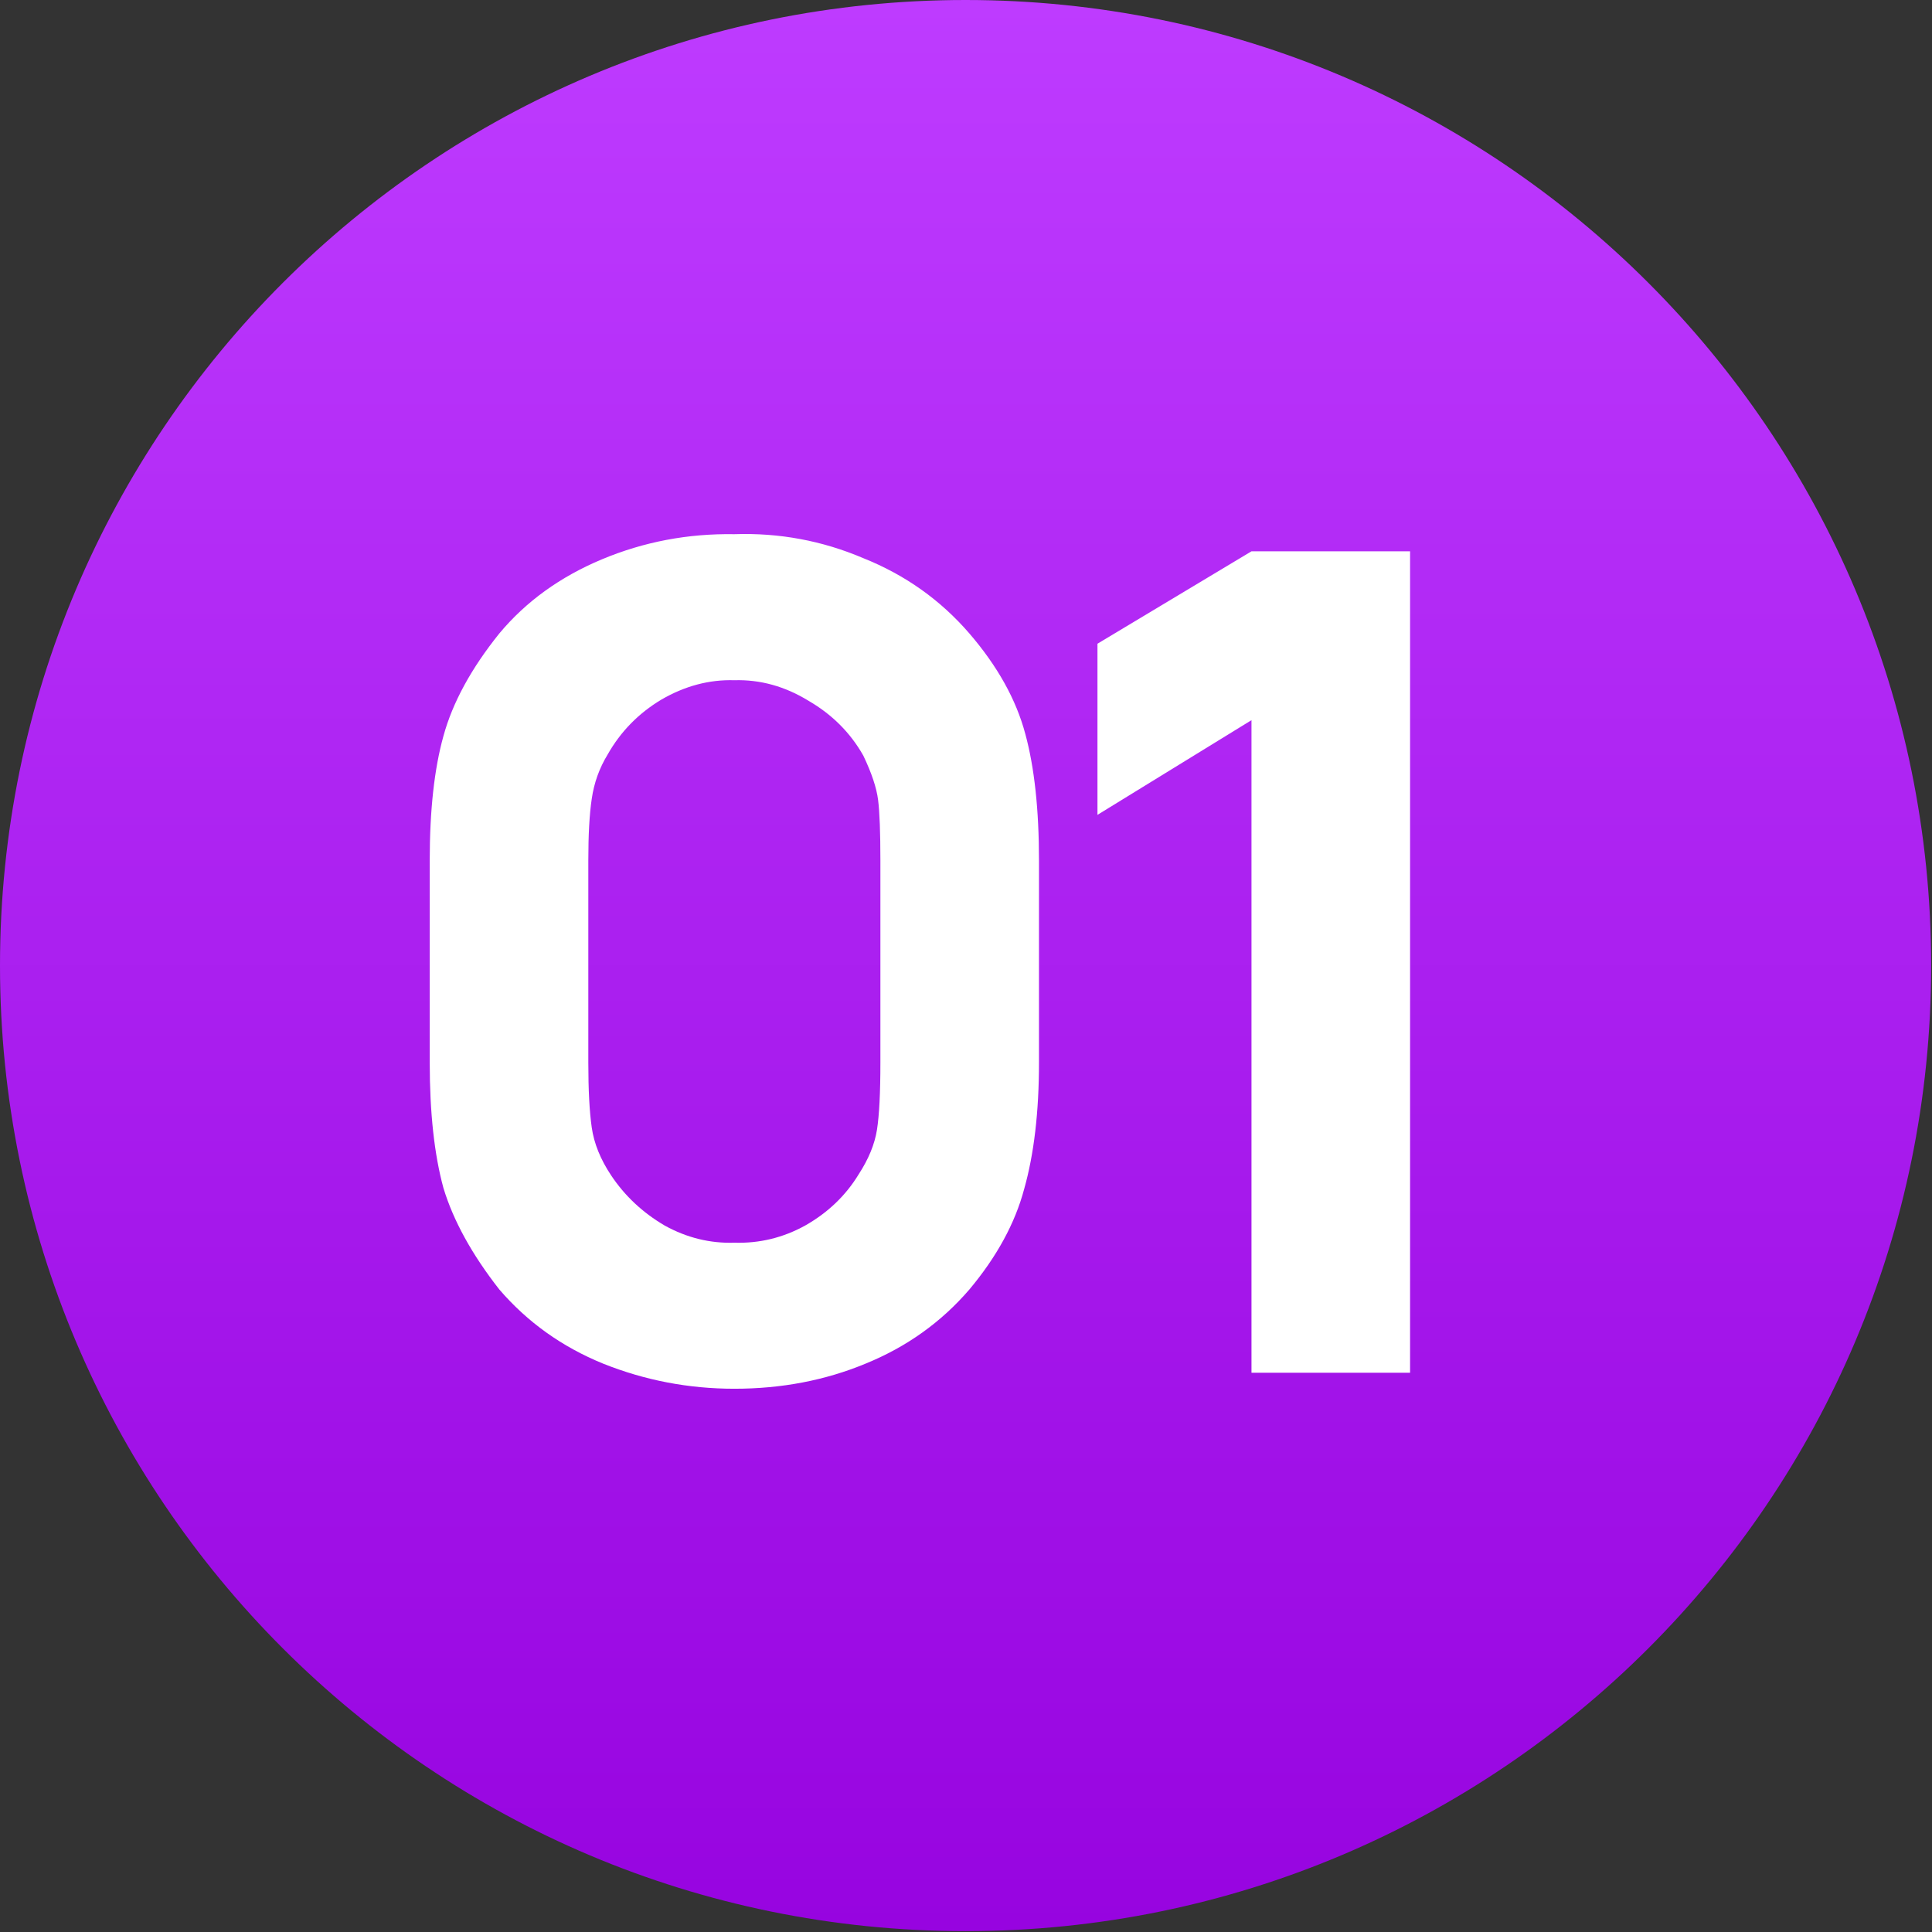 <?xml version="1.0" encoding="UTF-8"?> <svg xmlns="http://www.w3.org/2000/svg" width="223" height="223" viewBox="0 0 223 223" fill="none"><rect x="0" y="0" width="223" height="223" fill="#333333" stroke="none"/><path d="M111.451 222.902C173.004 222.902 222.902 173.004 222.902 111.451C222.902 49.898 173.004 0 111.451 0C49.898 0 0 49.898 0 111.451C0 173.004 49.898 222.902 111.451 222.902Z" fill="url(#paint0_linear_442_50)"></path><path d="M99.907 157.398C95.254 159.329 90.206 160.295 84.762 160.295C79.495 160.295 74.447 159.329 69.618 157.398C64.877 155.466 60.883 152.613 57.634 148.838C54.474 144.799 52.323 140.893 51.181 137.117C50.128 133.255 49.601 128.426 49.601 122.632V99.322C49.601 93.528 50.128 88.743 51.181 84.968C52.235 81.105 54.386 77.155 57.634 73.116C60.707 69.429 64.658 66.576 69.486 64.556C74.315 62.537 79.407 61.571 84.762 61.659C89.942 61.483 94.903 62.405 99.643 64.425C104.472 66.356 108.554 69.253 111.89 73.116C115.139 76.891 117.29 80.754 118.343 84.705C119.397 88.568 119.924 93.44 119.924 99.322V122.632C119.924 128.338 119.353 133.211 118.212 137.249C117.158 141.2 115.051 145.063 111.89 148.838C108.642 152.613 104.648 155.466 99.907 157.398ZM93.322 80.886C90.601 79.218 87.747 78.428 84.762 78.515C81.865 78.428 79.056 79.174 76.334 80.754C73.7 82.334 71.637 84.442 70.145 87.075C69.179 88.656 68.564 90.368 68.301 92.211C68.038 93.967 67.906 96.337 67.906 99.322V122.632C67.906 125.792 68.038 128.294 68.301 130.138C68.564 131.982 69.311 133.825 70.54 135.669C72.12 138.039 74.183 139.971 76.729 141.463C79.275 142.868 81.953 143.526 84.762 143.439C87.659 143.526 90.381 142.868 92.927 141.463C95.561 139.971 97.624 137.995 99.117 135.537C100.258 133.781 100.96 132.069 101.224 130.401C101.487 128.733 101.619 126.143 101.619 122.632V99.322C101.619 96.074 101.531 93.748 101.355 92.343C101.18 90.938 100.609 89.226 99.643 87.207C98.151 84.573 96.044 82.466 93.322 80.886ZM162.757 63.635V158.451H144.452V83.125L126.674 94.055V74.301L144.452 63.635H162.757Z" fill="white"></path><defs><linearGradient id="paint0_linear_442_50" x1="111.451" y1="0" x2="111.451" y2="222.902" gradientUnits="userSpaceOnUse"><stop stop-color="#BE3BFF"></stop><stop offset="1" stop-color="#9704E0"></stop></linearGradient></defs></svg> 